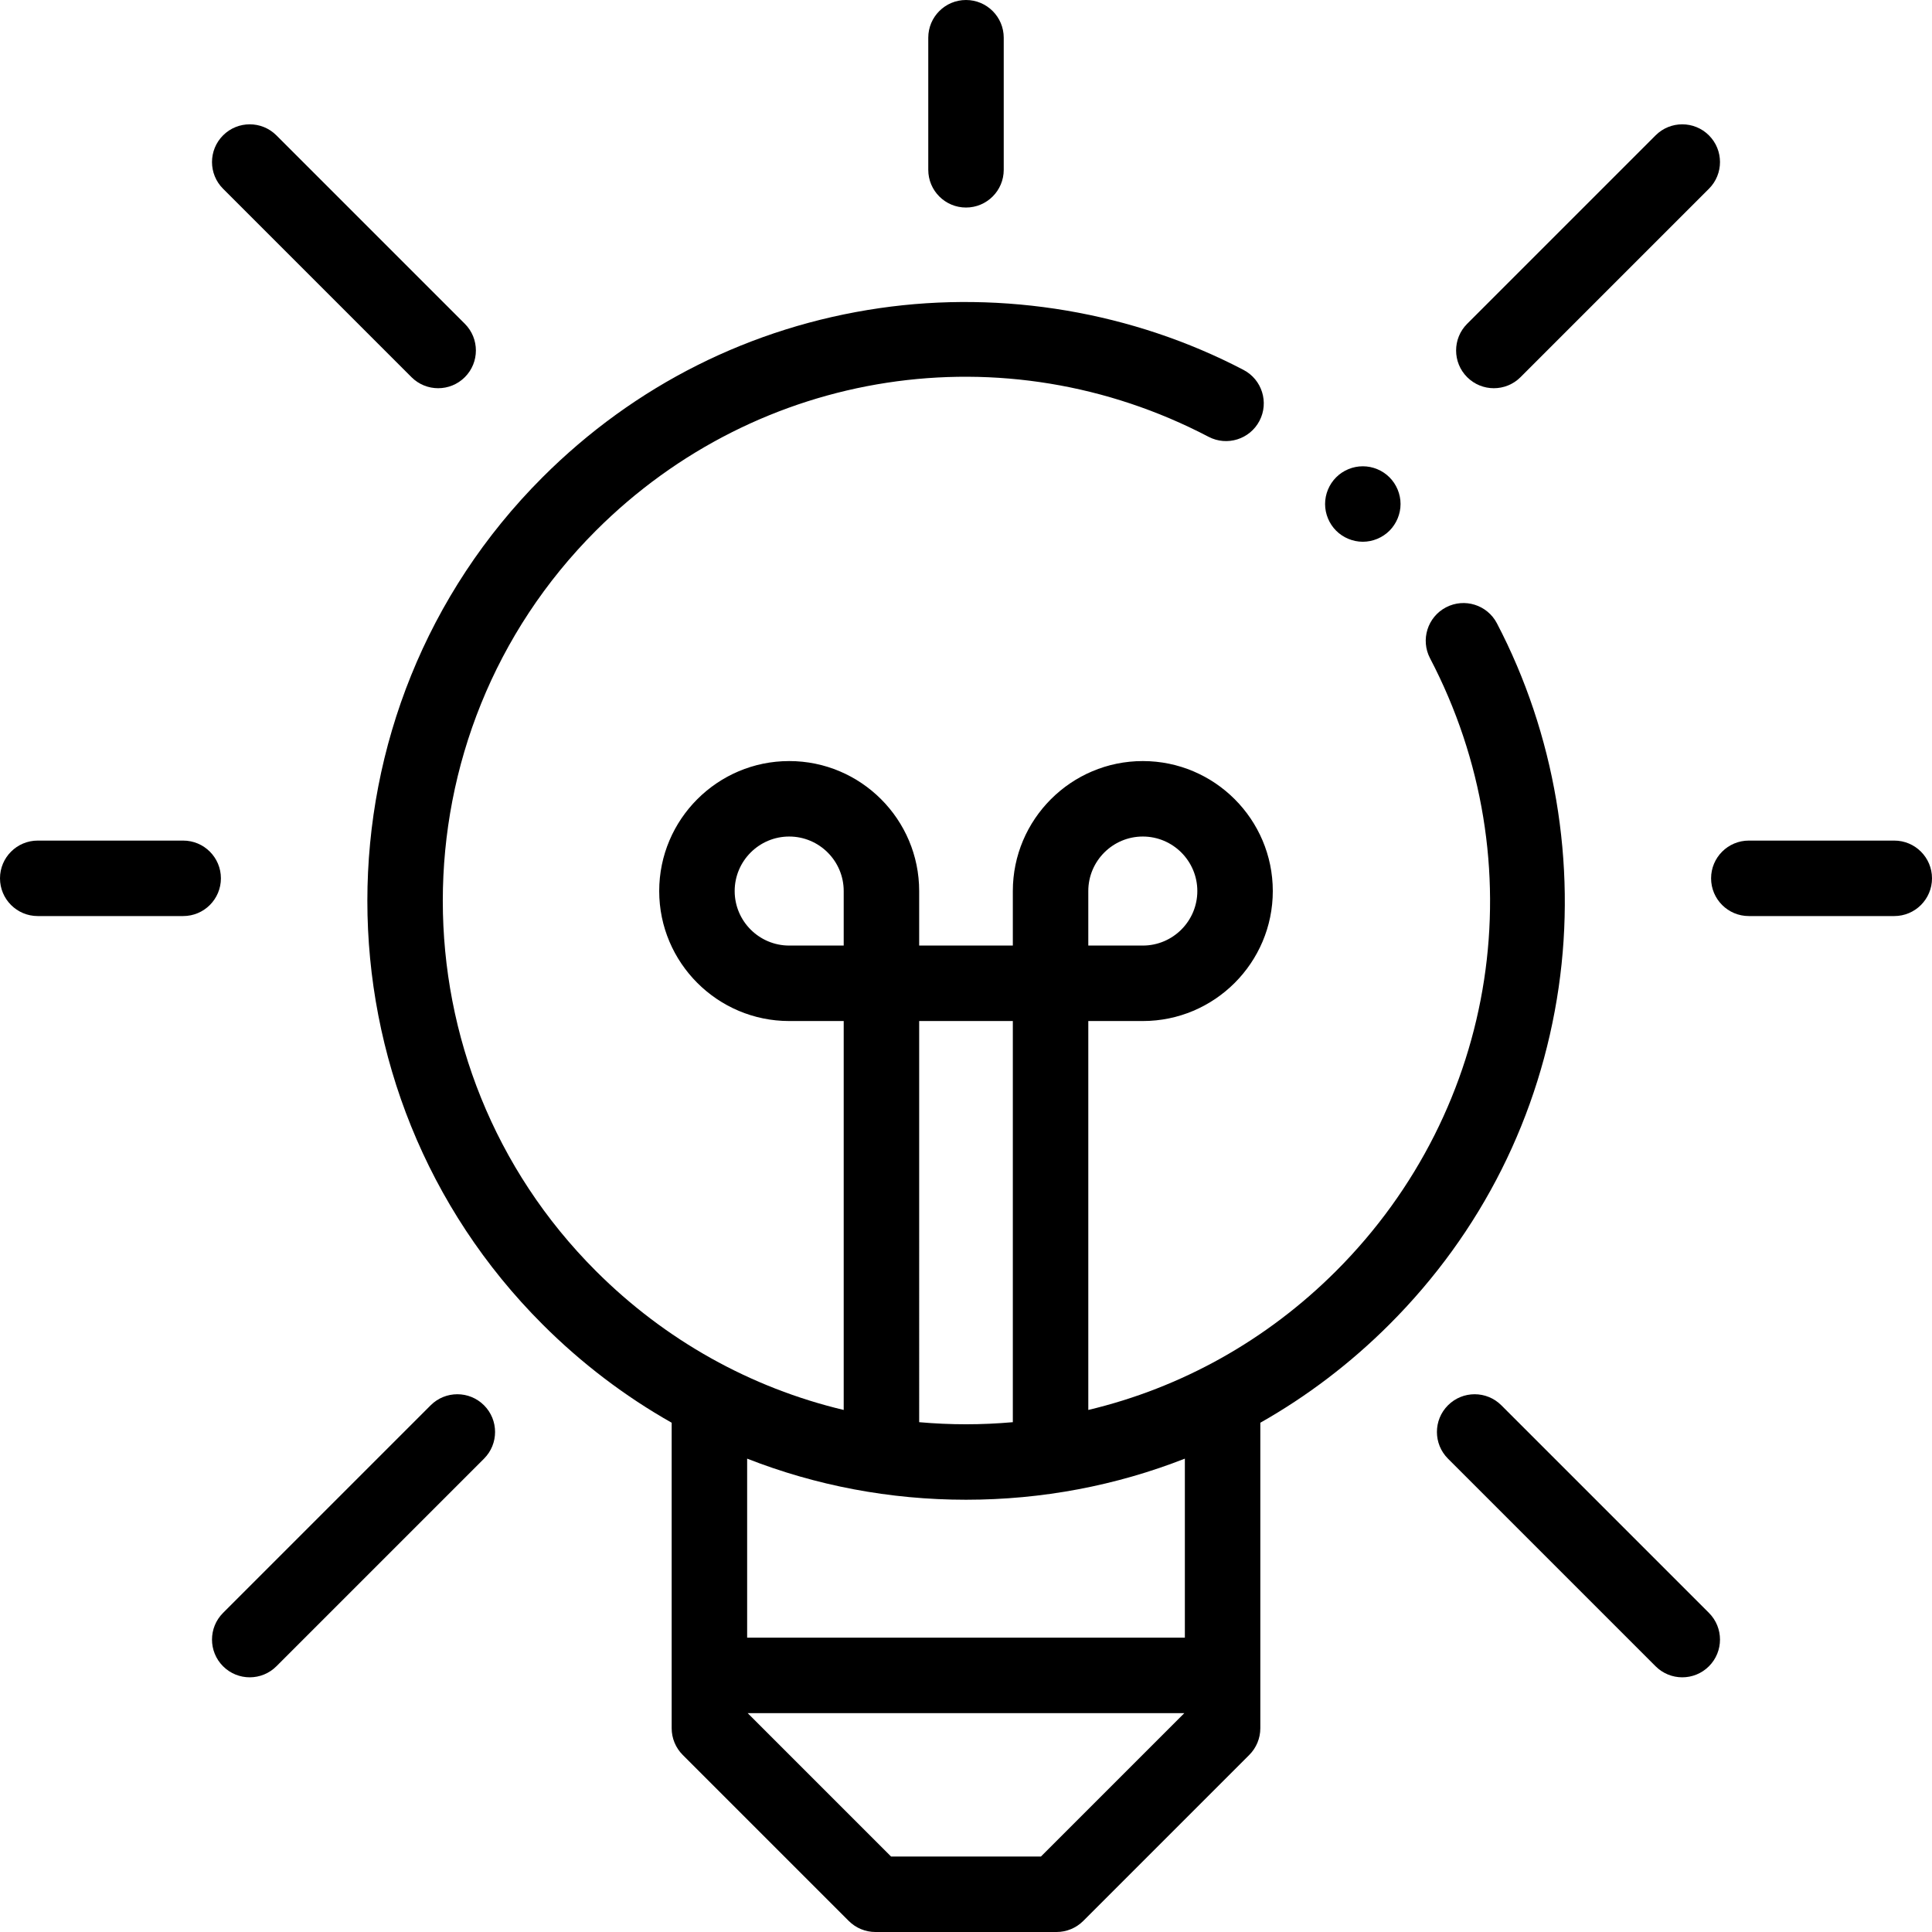 <svg xmlns="http://www.w3.org/2000/svg" id="Capa_1" height="512" viewBox="0 0 512 512" width="512"><g id="XMLID_2420_"><g id="XMLID_64_"><path id="XMLID_94_" d="m413.066 261.65c4.777-32.898-1.037-67.159-16.369-96.47-2.56-4.894-8.602-6.785-13.496-4.226-4.894 2.56-6.786 8.602-4.226 13.496 28.242 53.99 18.241 119.241-24.885 162.368-18.381 18.381-41.015 30.959-65.68 36.835v-103.069h14.447c18.994 0 34.447-15.453 34.447-34.447s-15.453-34.447-34.447-34.447-34.447 15.453-34.447 34.447v14.447h-24.82v-14.447c0-18.994-15.453-34.447-34.447-34.447s-34.447 15.453-34.447 34.447 15.453 34.447 34.447 34.447h14.447v103.069c-24.665-5.876-47.299-18.454-65.68-36.835-54.087-54.087-54.087-142.093 0-196.18 43.126-43.128 108.377-53.126 162.369-24.884 4.893 2.56 10.936.668 13.496-4.226s.668-10.936-4.226-13.496c-29.312-15.333-63.571-21.146-96.471-16.37-34.04 4.942-64.922 20.445-89.311 44.833-61.885 61.885-61.885 162.58 0 224.465 10.336 10.336 21.848 19.07 34.232 26.079v80.961c0 2.652 1.054 5.196 2.929 7.071l44 44c1.875 1.875 4.419 2.929 7.071 2.929h48c2.652 0 5.196-1.054 7.071-2.929l44-44c1.875-1.875 2.929-4.419 2.929-7.071v-80.961c12.385-7.009 23.896-15.743 34.232-26.079 24.389-24.388 39.892-55.271 44.835-89.31zm-124.656-25.513c0-7.966 6.481-14.447 14.447-14.447s14.447 6.481 14.447 14.447-6.481 14.447-14.447 14.447h-14.447zm-93.714 0c0-7.966 6.481-14.447 14.447-14.447s14.447 6.481 14.447 14.447v14.447h-14.447c-7.966 0-14.447-6.481-14.447-14.447zm48.894 34.447h24.82v106.31c-4.103.361-8.242.554-12.41.554s-8.307-.193-12.41-.554zm32.268 221.416h-39.716l-38-38h115.716zm38.142-58h-116v-47.446c18.233 7.148 37.827 10.893 58 10.893s39.767-3.745 58-10.893z"></path><path id="XMLID_99_" d="m256 55c5.523 0 10-4.477 10-10v-35c0-5.523-4.477-10-10-10s-10 4.477-10 10v35c0 5.523 4.477 10 10 10z"></path><path id="XMLID_100_" d="m48.543 222.765h-38.543c-5.523 0-10 4.477-10 10s4.477 10 10 10h38.543c5.523 0 10-4.477 10-10s-4.477-10-10-10z"></path><path id="XMLID_1078_" d="m502 222.765h-38.543c-5.523 0-10 4.477-10 10s4.477 10 10 10h38.543c5.523 0 10-4.477 10-10s-4.477-10-10-10z"></path><path id="XMLID_1079_" d="m395.882 102.882c2.559 0 5.119-.977 7.071-2.929l49.935-49.935c3.905-3.905 3.905-10.237 0-14.142s-10.237-3.905-14.142 0l-49.935 49.935c-3.905 3.905-3.905 10.237 0 14.142 1.953 1.953 4.512 2.929 7.071 2.929z"></path><path id="XMLID_1080_" d="m109.046 99.953c1.953 1.953 4.512 2.929 7.071 2.929s5.119-.977 7.071-2.929c3.905-3.905 3.906-10.237 0-14.142l-49.934-49.935c-3.905-3.905-10.237-3.905-14.142 0s-3.906 10.237 0 14.142z"></path><path id="XMLID_1081_" d="m114.129 372.418-55.018 55.018c-3.905 3.905-3.905 10.237 0 14.142 1.953 1.953 4.512 2.929 7.071 2.929s5.119-.977 7.071-2.929l55.018-55.018c3.905-3.905 3.905-10.237 0-14.142s-10.236-3.905-14.142 0z"></path><path id="XMLID_1082_" d="m397.871 372.418c-3.905-3.905-10.237-3.905-14.142 0s-3.906 10.237 0 14.142l55.018 55.018c1.953 1.953 4.512 2.929 7.071 2.929s5.119-.977 7.071-2.929c3.905-3.905 3.906-10.237 0-14.142z"></path><path id="XMLID_1083_" d="m361.16 143.57c2.63 0 5.21-1.07 7.07-2.93 1.86-1.87 2.93-4.44 2.93-7.07 0-2.64-1.07-5.21-2.93-7.07-1.86-1.87-4.44-2.93-7.07-2.93s-5.21 1.06-7.07 2.93c-1.86 1.86-2.93 4.43-2.93 7.07 0 2.63 1.07 5.21 2.93 7.07s4.44 2.93 7.07 2.93z"></path></g></g></svg>
